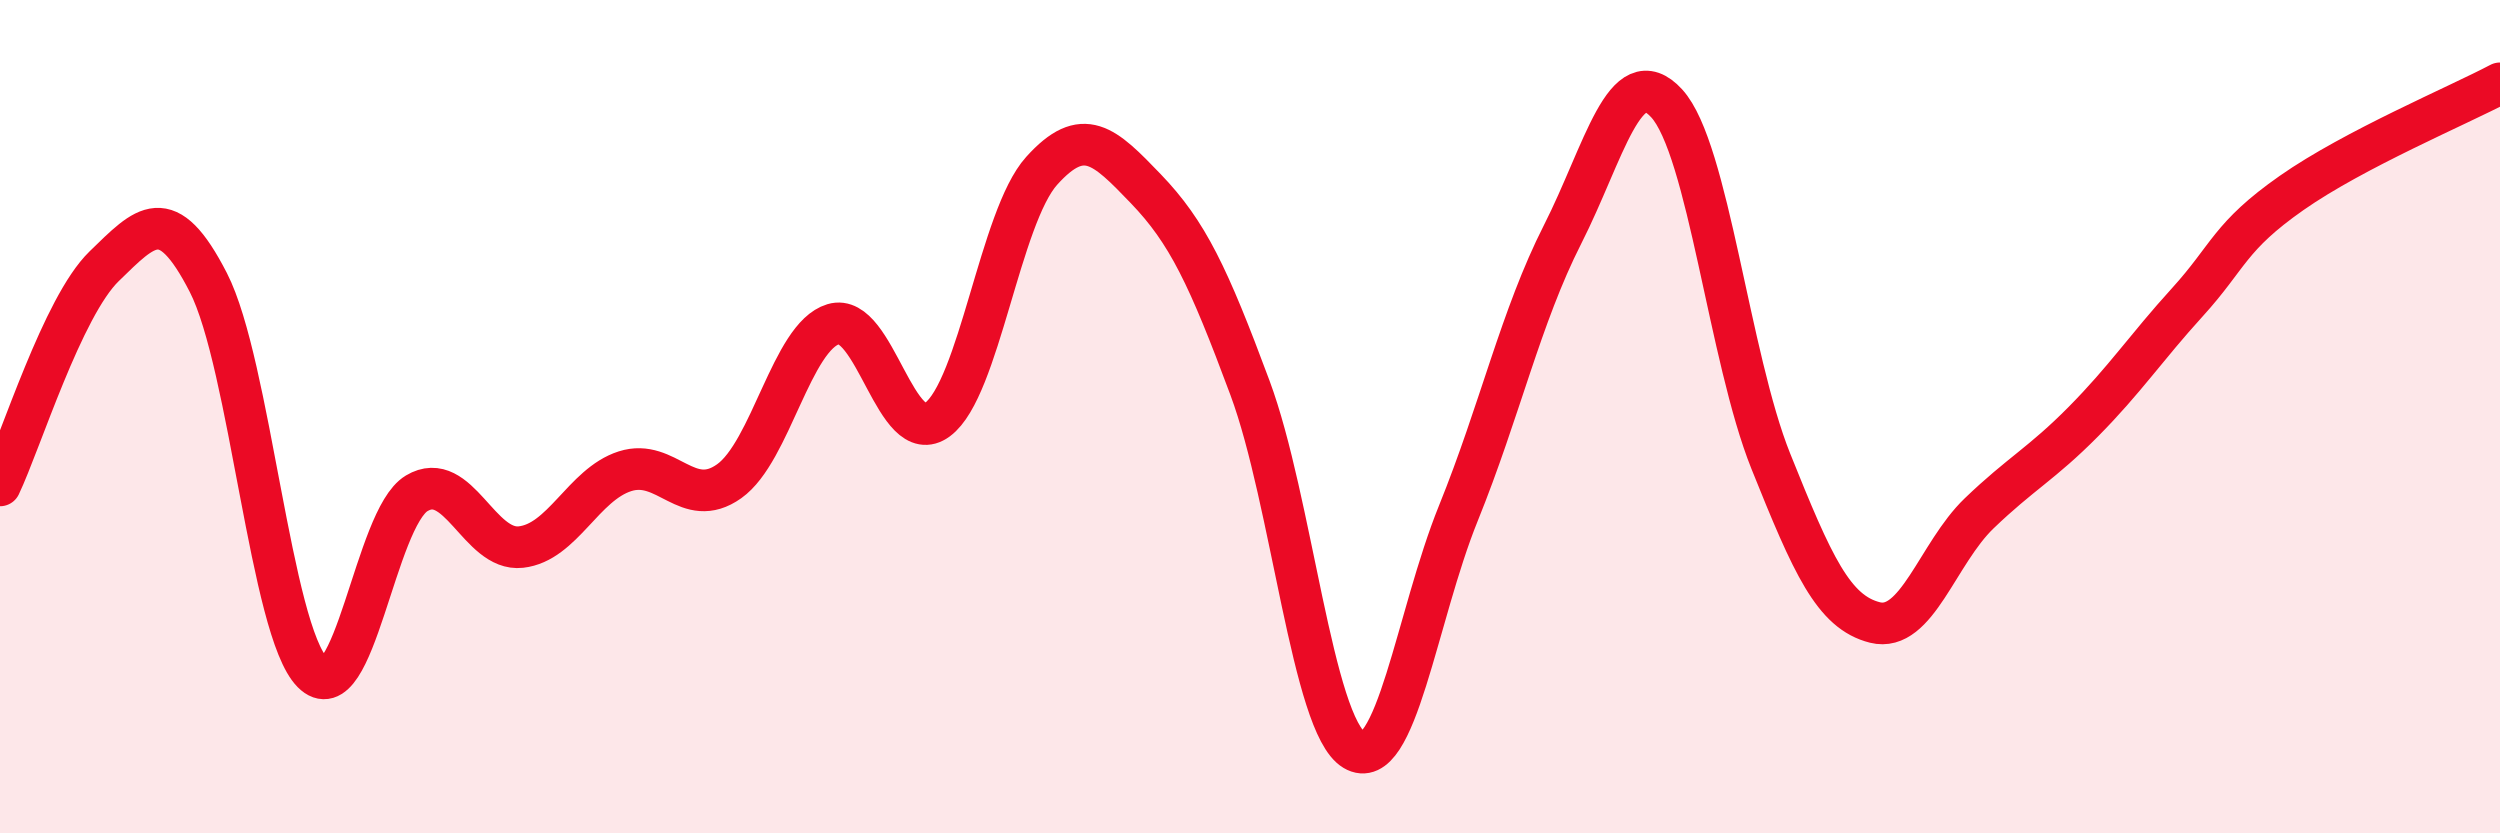 
    <svg width="60" height="20" viewBox="0 0 60 20" xmlns="http://www.w3.org/2000/svg">
      <path
        d="M 0,11.65 C 0.5,10.6 1.5,7.36 2.5,6.39 C 3.5,5.42 4,4.83 5,6.78 C 6,8.73 6.5,15.13 7.5,16.14 C 8.5,17.15 9,12.44 10,11.84 C 11,11.24 11.5,13.24 12.5,13.13 C 13.5,13.02 14,11.63 15,11.31 C 16,10.99 16.5,12.26 17.5,11.55 C 18.5,10.84 19,8.08 20,7.78 C 21,7.48 21.5,10.81 22.5,10.07 C 23.5,9.33 24,5.21 25,4.1 C 26,2.99 26.5,3.49 27.5,4.53 C 28.5,5.57 29,6.62 30,9.31 C 31,12 31.5,17.4 32.5,18 C 33.5,18.6 34,14.79 35,12.32 C 36,9.85 36.5,7.6 37.5,5.63 C 38.5,3.66 39,1.39 40,2.48 C 41,3.57 41.5,8.58 42.5,11.07 C 43.5,13.56 44,14.69 45,14.94 C 46,15.19 46.5,13.28 47.5,12.32 C 48.5,11.36 49,11.13 50,10.12 C 51,9.11 51.5,8.35 52.5,7.25 C 53.5,6.15 53.5,5.68 55,4.63 C 56.5,3.58 59,2.53 60,2L60 20L0 20Z"
        fill="#EB0A25"
        opacity="0.1"
        stroke-linecap="round"
        stroke-linejoin="round"
      />
      <path
        d="M 0,11.65 C 0.5,10.6 1.5,7.36 2.5,6.39 C 3.5,5.42 4,4.83 5,6.78 C 6,8.73 6.5,15.13 7.5,16.14 C 8.5,17.15 9,12.44 10,11.84 C 11,11.24 11.5,13.24 12.5,13.13 C 13.5,13.02 14,11.63 15,11.31 C 16,10.99 16.5,12.26 17.5,11.55 C 18.5,10.84 19,8.08 20,7.78 C 21,7.48 21.5,10.81 22.5,10.07 C 23.5,9.33 24,5.21 25,4.1 C 26,2.99 26.5,3.49 27.5,4.53 C 28.5,5.57 29,6.62 30,9.31 C 31,12 31.5,17.4 32.5,18 C 33.5,18.6 34,14.79 35,12.32 C 36,9.85 36.5,7.6 37.5,5.63 C 38.5,3.66 39,1.39 40,2.48 C 41,3.57 41.5,8.58 42.5,11.07 C 43.5,13.56 44,14.69 45,14.94 C 46,15.19 46.5,13.28 47.5,12.32 C 48.5,11.36 49,11.13 50,10.12 C 51,9.11 51.5,8.35 52.5,7.25 C 53.5,6.15 53.5,5.68 55,4.63 C 56.5,3.58 59,2.53 60,2"
        stroke="#EB0A25"
        stroke-width="1"
        fill="none"
        stroke-linecap="round"
        stroke-linejoin="round"
      />
    </svg>
  